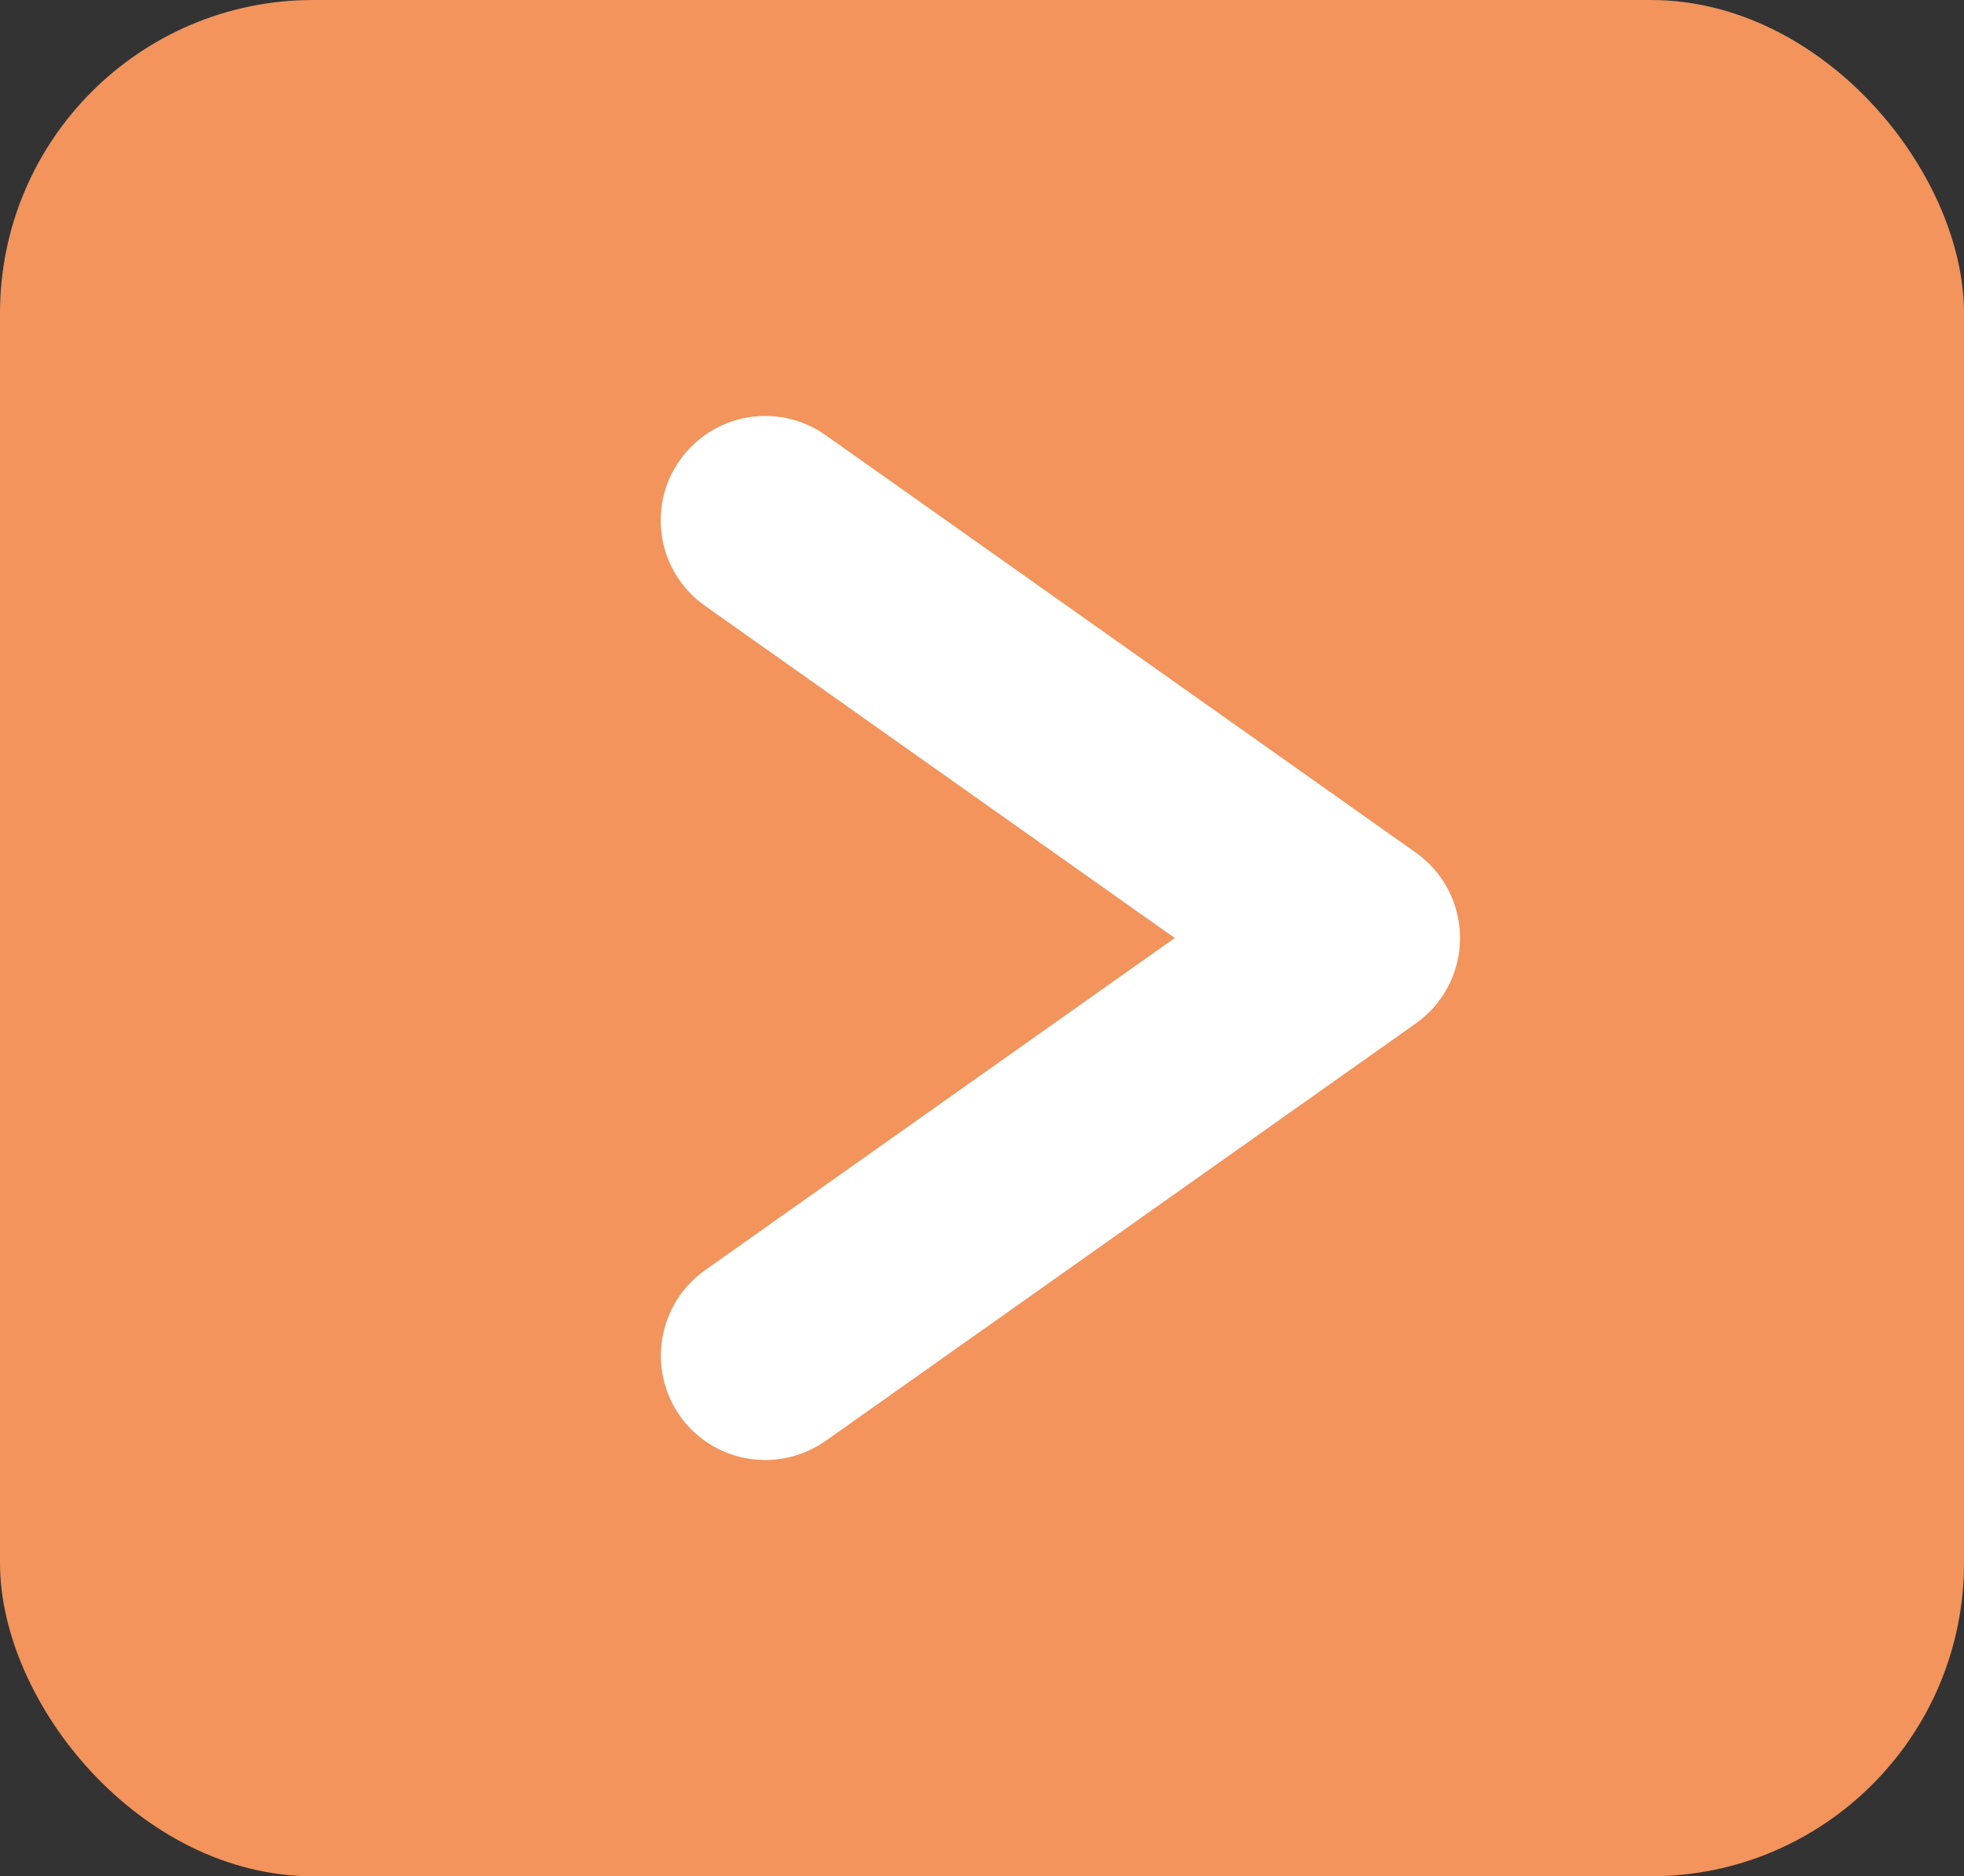 <svg xmlns="http://www.w3.org/2000/svg" id="Layer_1" data-name="Layer 1" viewBox="0 0 75.25 71.89"><rect x="0" y="0" width="75.25" height="71.89" fill="#333333" stroke="none"/><defs><style>      .cls-1 {        fill: #fff;      }      .cls-1, .cls-2 {        stroke-width: 0px;      }      .cls-2 {        fill: #f2945c;      }    </style></defs><rect class="cls-2" x="0" y="0" width="75.25" height="71.89" rx="12" ry="12" transform="translate(75.25 71.89) rotate(-180)"></rect><path class="cls-1" d="M29.32,55.94c.8,0,1.6-.24,2.31-.73l22.62-16c1.06-.75,1.69-1.97,1.69-3.27s-.63-2.52-1.69-3.27l-22.62-16c-1.8-1.27-4.3-.85-5.58.96-1.28,1.8-.85,4.3.96,5.58l18,12.73-18,12.73c-1.8,1.28-2.23,3.77-.96,5.58.78,1.1,2.01,1.69,3.27,1.69Z"></path></svg>